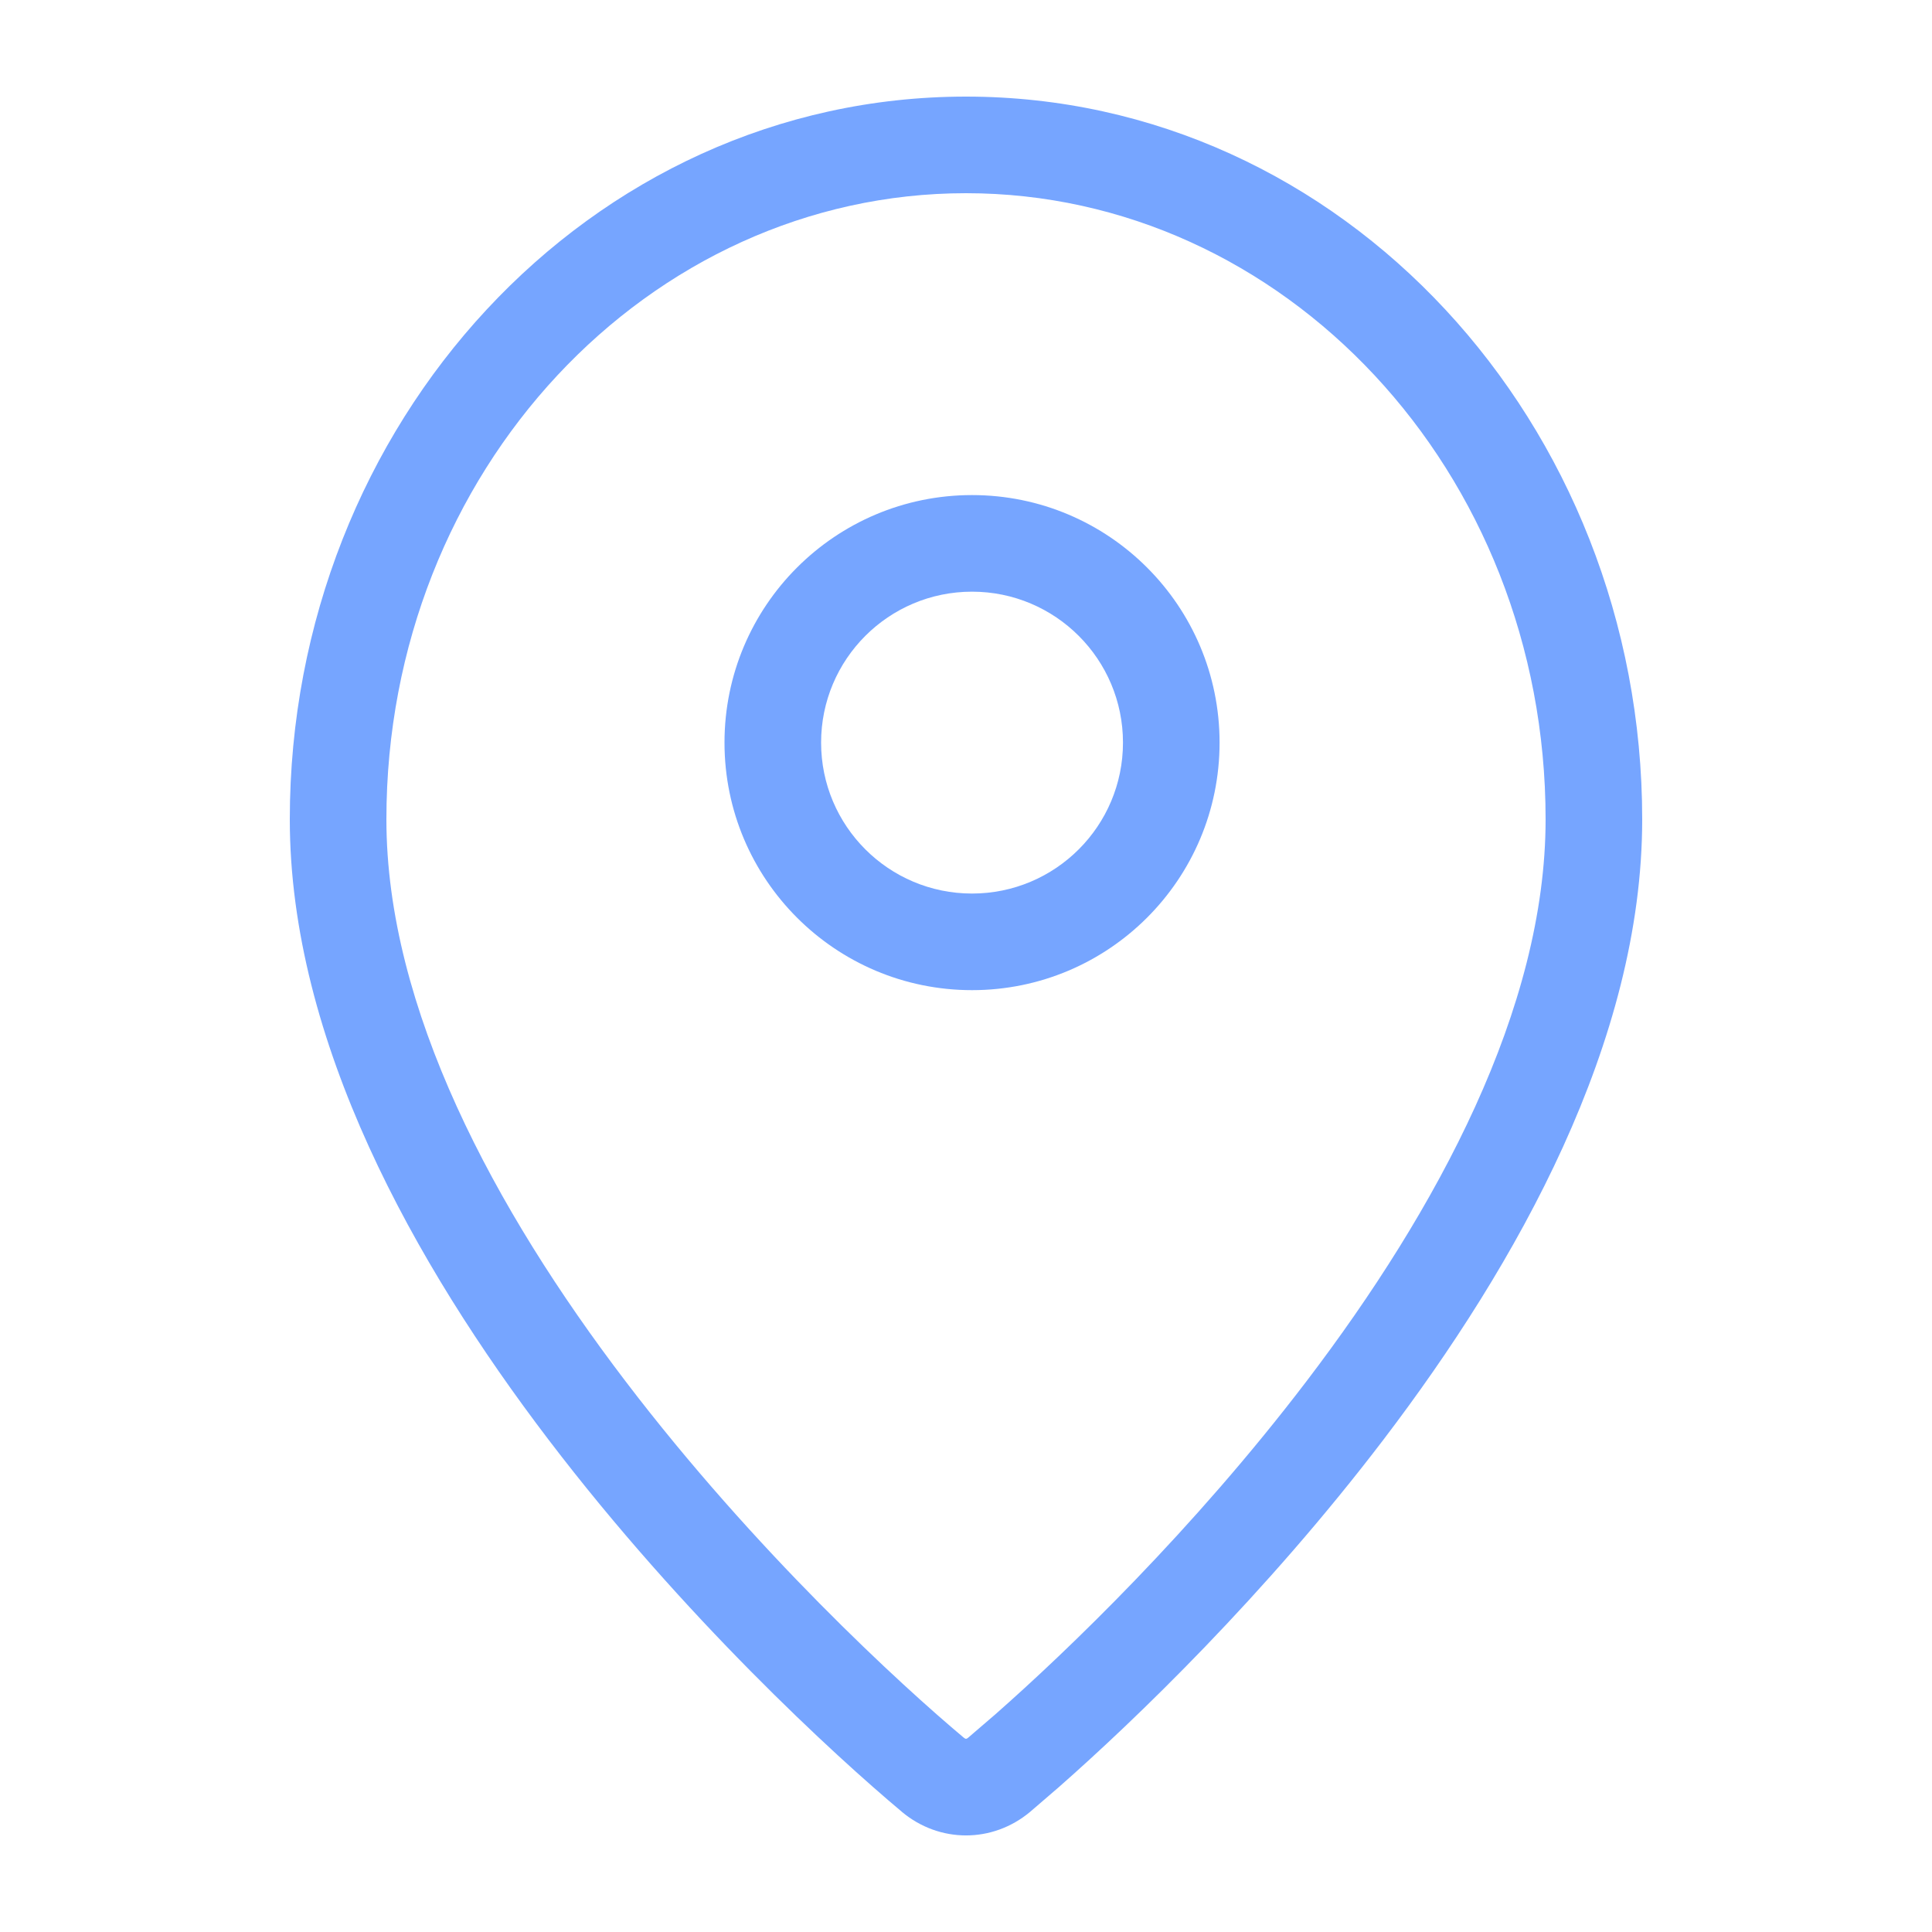 <svg width="48" height="48" viewBox="0 0 48 48" fill="none" xmlns="http://www.w3.org/2000/svg">
<path d="M27.9 18.45C27.9 16.379 26.221 14.7 24.15 14.7C22.079 14.7 20.4 16.379 20.4 18.45C20.4 20.521 22.079 22.2 24.15 22.2C26.221 22.2 27.9 20.521 27.9 18.45ZM30.3 18.45C30.3 21.846 27.547 24.6 24.15 24.6C20.753 24.6 18 21.846 18 18.45C18 15.053 20.753 12.3 24.15 12.3C27.547 12.3 30.3 15.053 30.3 18.45Z" fill="#76A5FF"/>
<path d="M38.4 20.357C38.4 11.684 31.873 4.8 24 4.8C16.127 4.8 9.6 11.684 9.6 20.357C9.6 25.049 12.285 30.043 15.537 34.312C18.759 38.544 22.384 41.865 23.947 43.174H23.948C23.965 43.188 23.978 43.194 23.985 43.197C23.992 43.199 23.996 43.2 24 43.2C24.003 43.2 24.008 43.199 24.015 43.197C24.022 43.194 24.035 43.188 24.052 43.174L24.73 42.591C26.515 41.02 29.644 38.014 32.463 34.312C35.715 30.043 38.4 25.049 38.4 20.357ZM40.8 20.357C40.8 25.864 37.705 31.391 34.373 35.766C31.432 39.628 28.182 42.751 26.307 44.4L25.594 45.014C24.661 45.796 23.339 45.796 22.406 45.014V45.013C20.751 43.627 16.987 40.18 13.627 35.767C10.295 31.392 7.2 25.864 7.2 20.357C7.2 10.523 14.643 2.4 24 2.4C33.357 2.4 40.8 10.523 40.8 20.357Z" fill="#76A5FF"/>
</svg>
